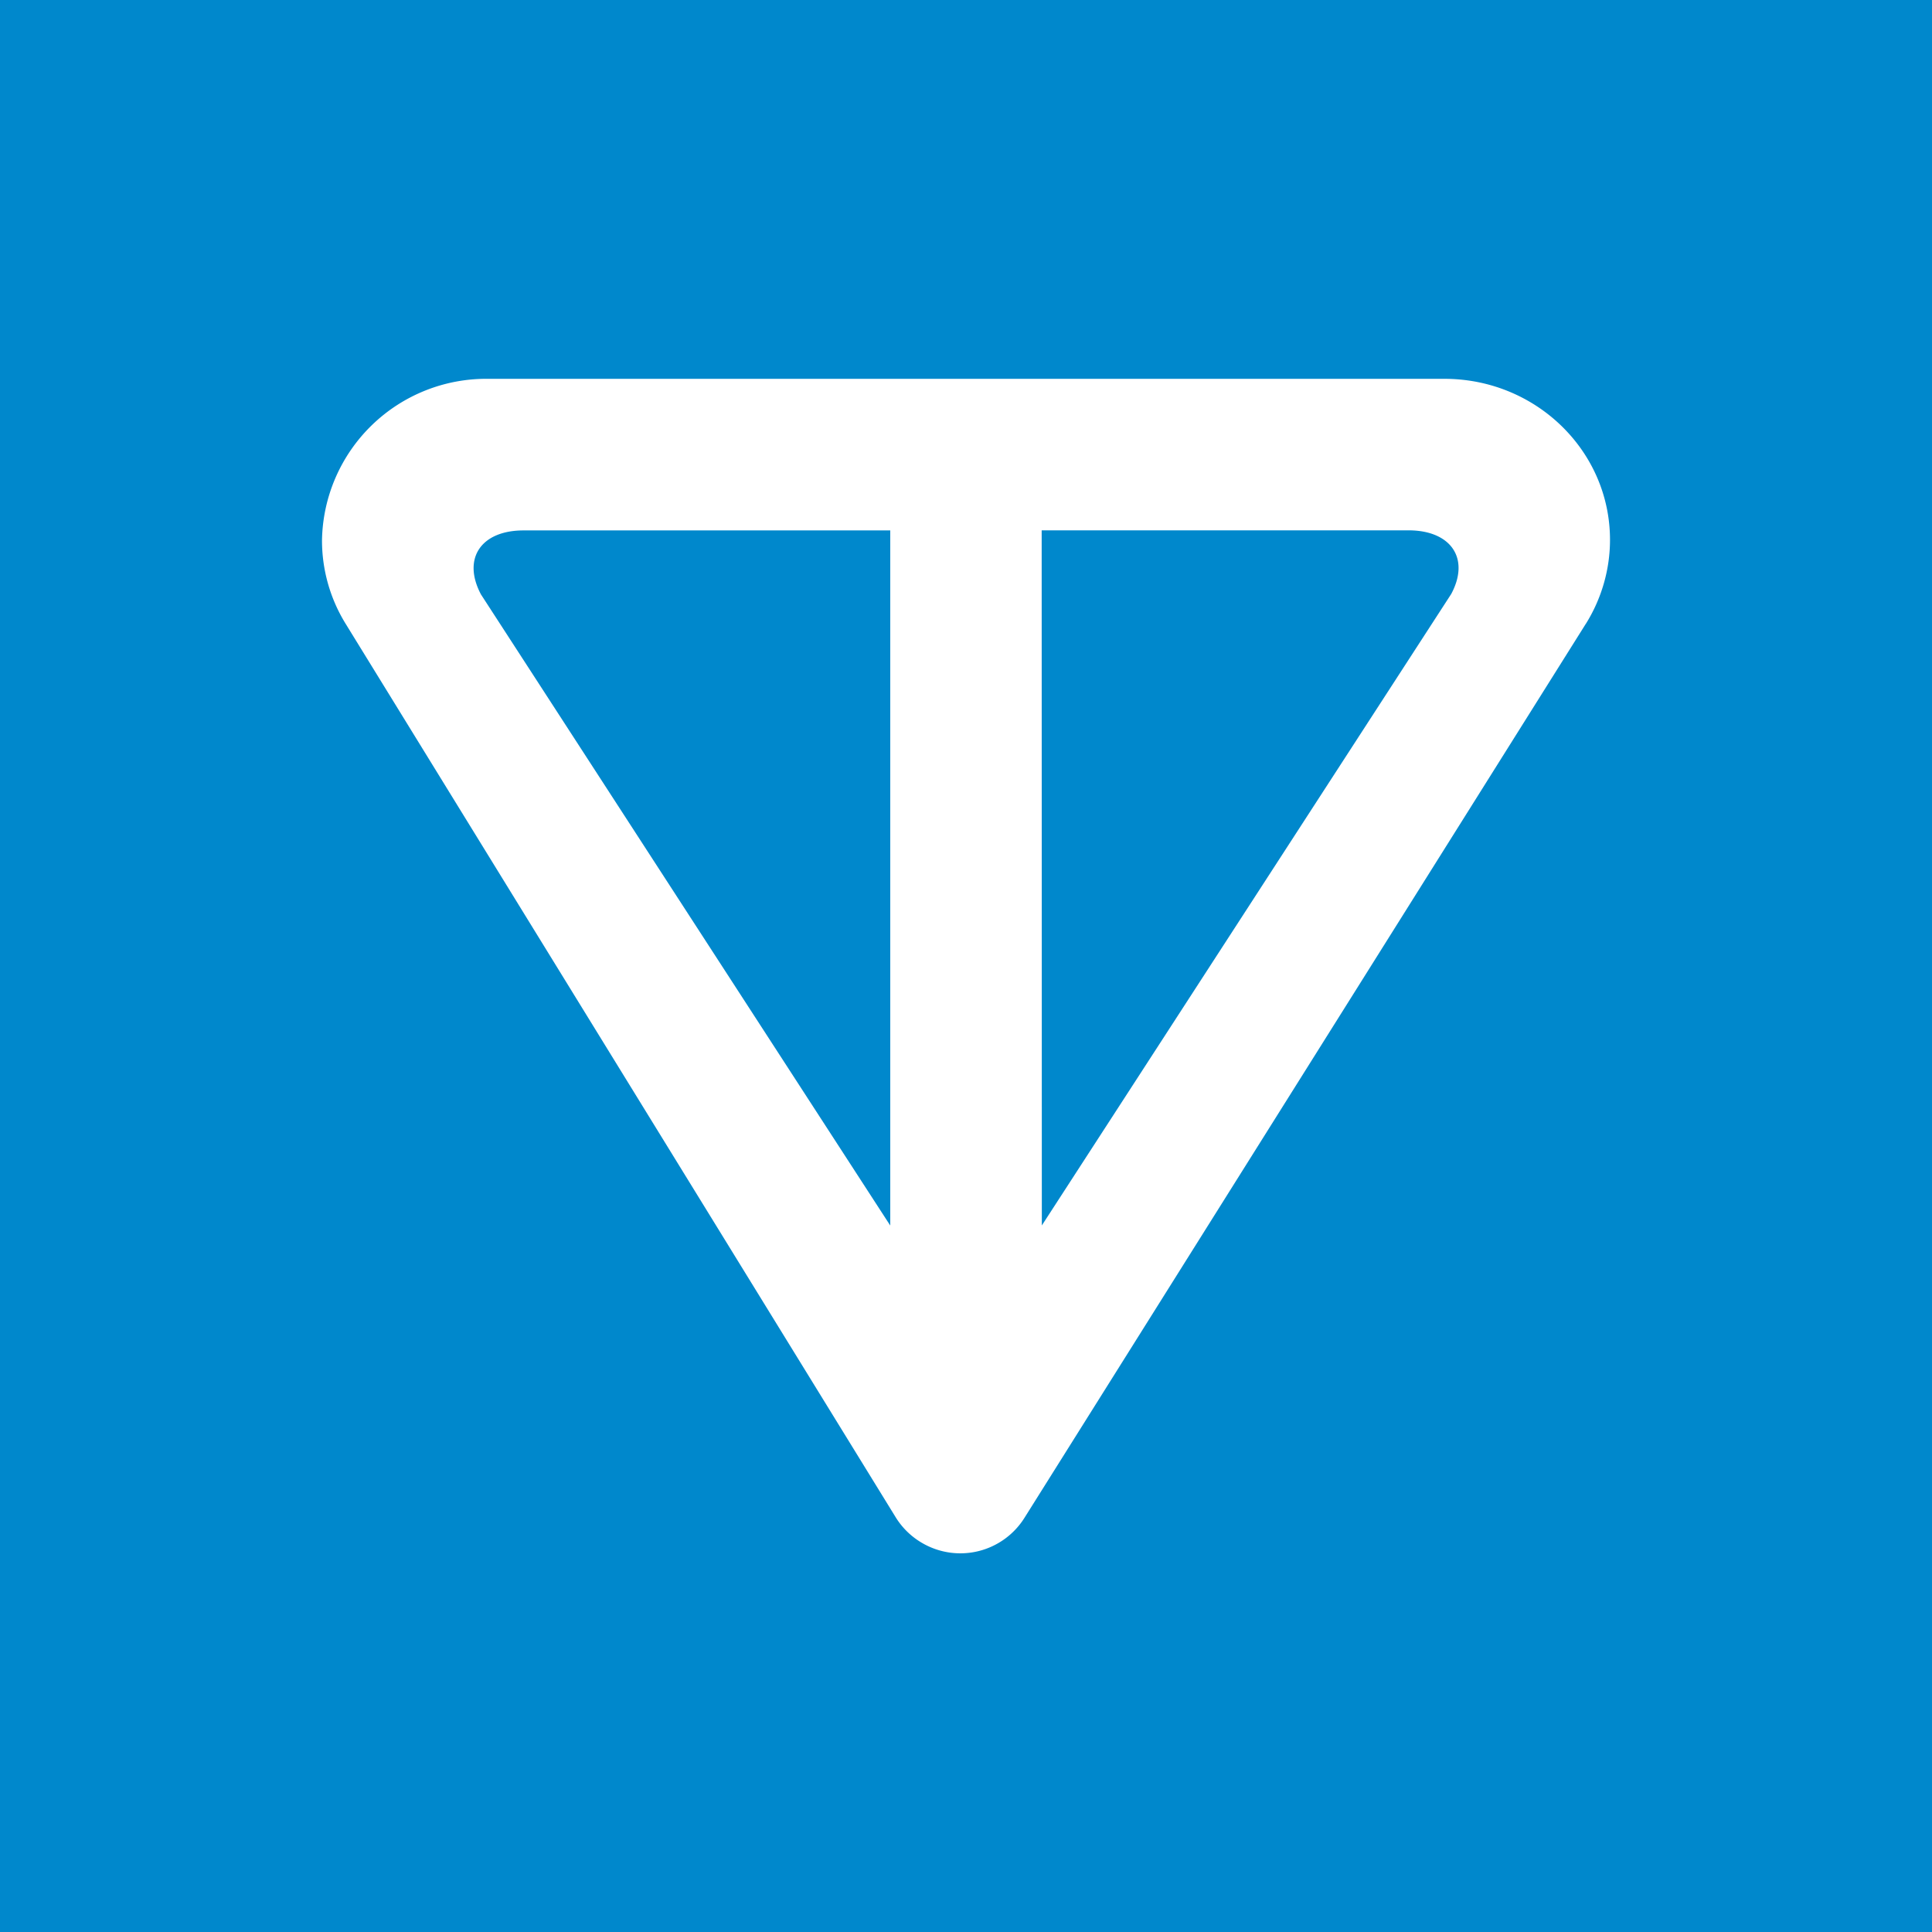 <svg xmlns="http://www.w3.org/2000/svg" width="24" height="24" fill="none" viewBox="0 0 24 24">
    <rect x="0" y="0" width="24" height="24" fill="#333333" stroke="none"/>
    <g clip-path="url(#TON__a)">
        <path fill="#08C" d="M24 0H0v24h24z"/>
        <path fill="#fff" d="m19.699 7.75-6.974 11.107a.94.94 0 0 1-1.253.32.94.94 0 0 1-.343-.325L4.292 7.746A1.97 1.97 0 0 1 4 6.711a2.04 2.04 0 0 1 2.066-2.005h11.878c1.134 0 2.056.894 2.056 2 0 .367-.104.73-.301 1.045M5.972 7.38l5.087 7.844V6.589H6.504c-.528 0-.763.348-.532.79m6.97 7.844 5.086-7.845c.236-.442-.005-.79-.531-.79H12.94z"/>
    </g>
    <defs>
        <clipPath id="TON__a">
            <path fill="#fff" d="M0 0h24v24H0z"/>
        </clipPath>
    </defs>
</svg>
